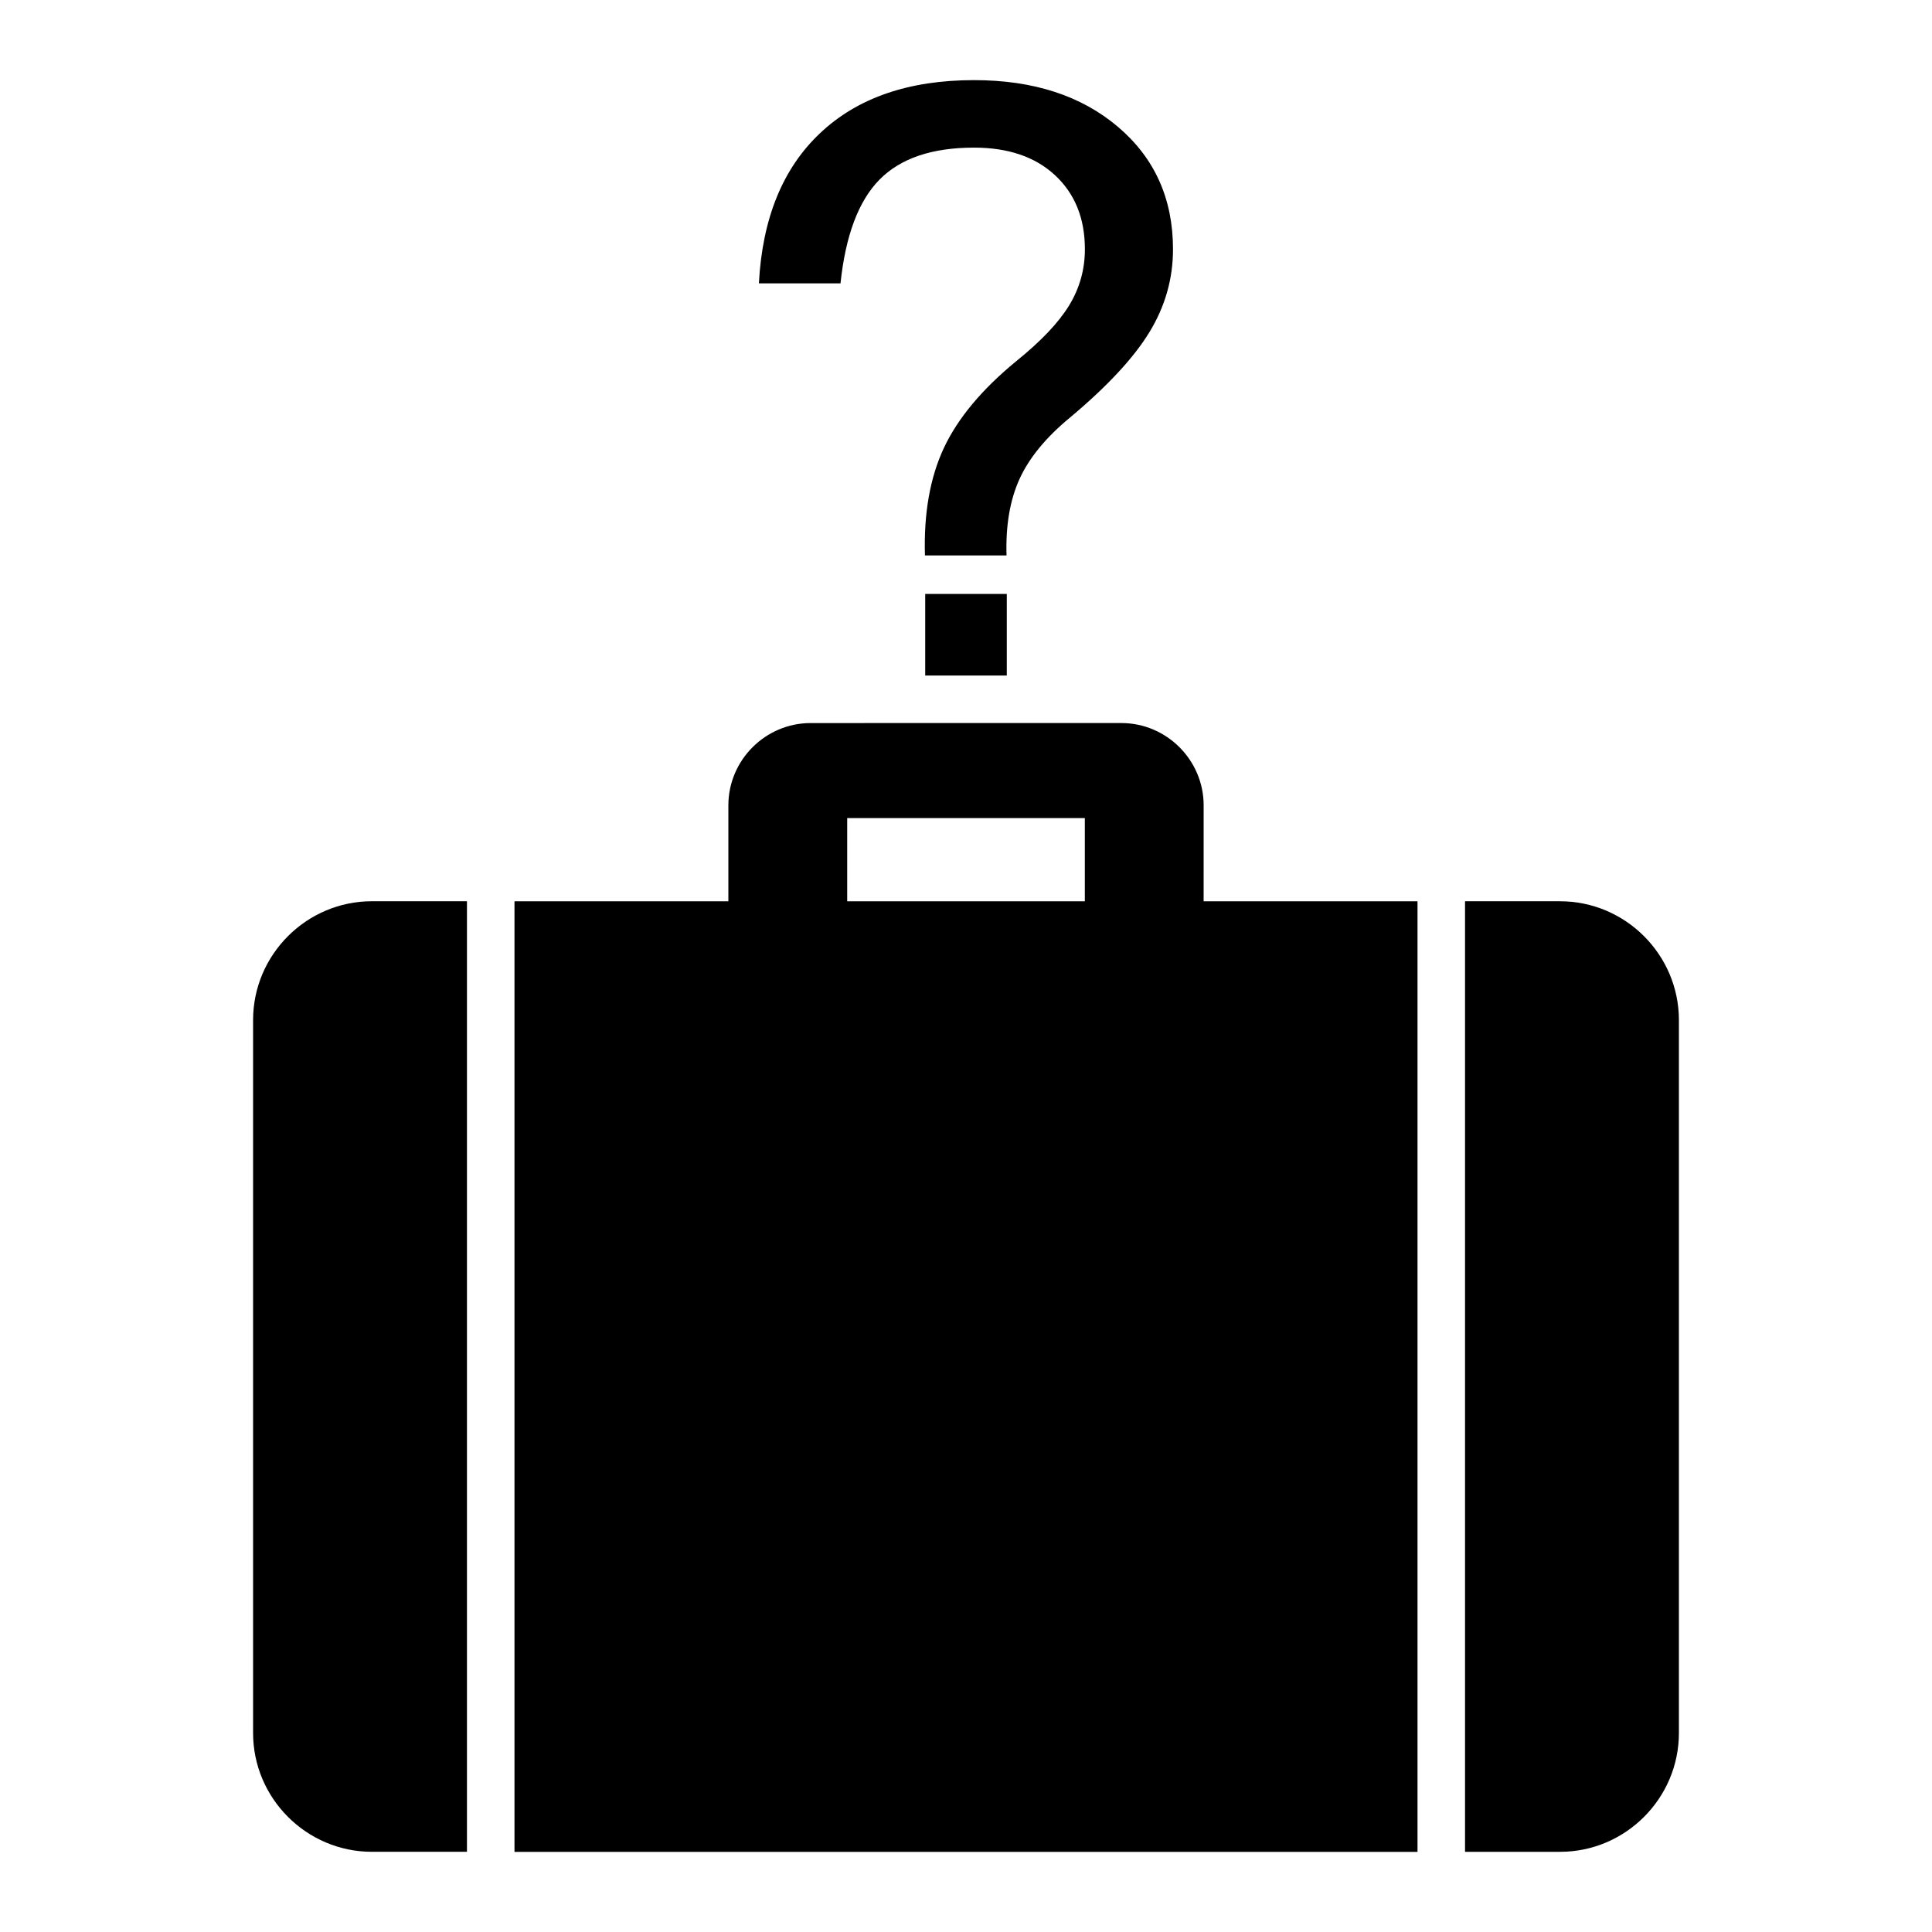 <?xml version="1.0" encoding="UTF-8"?>
<!-- Uploaded to: ICON Repo, www.svgrepo.com, Generator: ICON Repo Mixer Tools -->
<svg fill="#000000" width="800px" height="800px" version="1.1" viewBox="144 144 512 512" xmlns="http://www.w3.org/2000/svg">
 <g>
  <path d="m557.44 382.84h-25.191v251.91h25.191c17.32 0 31.488-14.168 31.488-31.488v-188.93c0-17.32-14.168-31.488-31.488-31.488z"/>
  <path d="m462.98 357.43c0-11.996-9.816-21.816-21.816-21.816l-82.324 0.004c-11.996 0-21.816 9.816-21.816 21.816v25.418h-56.68v251.91h239.31v-251.91h-56.68zm-31.488 25.418h-62.977v-22.043h62.977z"/>
  <path d="m211.07 414.33v188.93c0 17.32 14.168 31.488 31.488 31.488h25.191v-251.91h-25.191c-17.32 0-31.488 14.168-31.488 31.488z"/>
  <path d="m377.07 191.61c5.574-5.66 13.926-8.488 25.066-8.488 9.004 0 16.141 2.418 21.379 7.242 5.328 4.906 7.992 11.461 7.992 19.691 0 5.359-1.391 10.316-4.176 14.883-2.777 4.559-7.457 9.484-14.008 14.77-9.094 7.469-15.484 15.121-19.164 22.961-3.684 7.852-5.371 17.352-5.039 28.523h21.621c-0.246-7.93 0.906-14.672 3.445-20.258 2.539-5.578 6.996-11.016 13.391-16.293 9.832-8.227 16.84-15.758 21.008-22.578 4.18-6.832 6.273-14.164 6.273-22.012 0-13.352-4.856-24.172-14.566-32.422-9.719-8.262-22.434-12.395-38.156-12.395-17.281 0-30.883 4.68-40.789 14.039-9.926 9.352-15.328 22.633-16.23 39.824h21.625c1.328-12.656 4.762-21.824 10.328-27.488z"/>
  <path d="m389.19 301.4h21.621v21.625h-21.621z"/>
 </g>
</svg>